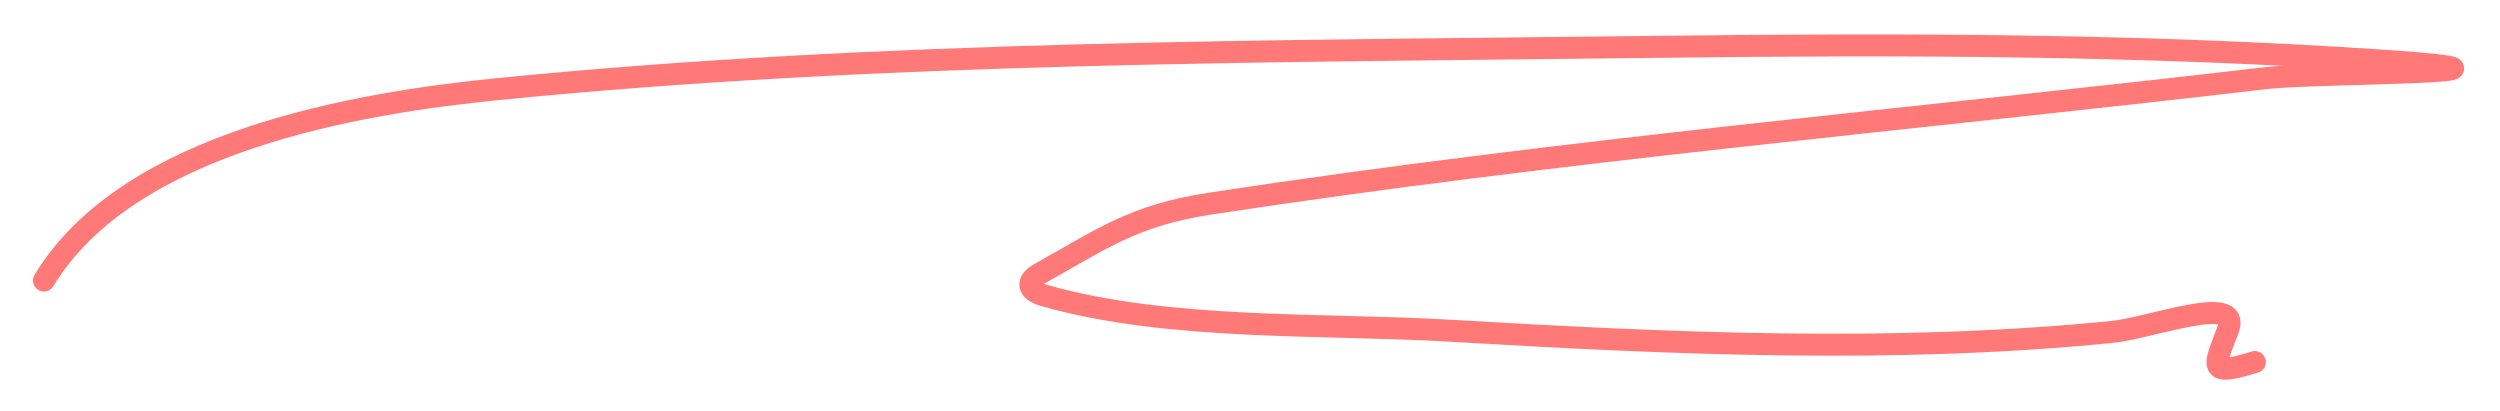 <?xml version="1.0" encoding="UTF-8"?> <svg xmlns="http://www.w3.org/2000/svg" width="341" height="56" viewBox="0 0 341 56" fill="none"><g filter="url(#filter0_d_113_316)"><path d="M6 34.26C17.47 15.285 48.725 10.07 67.86 8.161C120.444 2.913 173.938 3.031 226.729 2.382C259.516 1.979 292.309 2.065 325.035 4.276C351.356 6.055 315.801 5.871 309.223 6.641C261.178 12.264 212.9 16.466 165.065 23.773C154.538 25.381 150.204 28.654 141.771 33.348C140.064 34.299 139.986 35.609 142.442 36.309C159.355 41.126 180.427 40.094 197.644 41.102C227.763 42.866 258.008 44.268 288.096 41.276C293.349 40.754 305.802 35.977 303.929 40.912C301.961 46.099 301.004 47.415 307.567 45.382" stroke="#FF7979" stroke-width="3" stroke-linecap="round"></path></g><defs><filter id="filter0_d_113_316" x="0.5" y="0.694" width="339.616" height="55.1" filterUnits="userSpaceOnUse" color-interpolation-filters="sRGB"><feFlood flood-opacity="0" result="BackgroundImageFix"></feFlood><feColorMatrix in="SourceAlpha" type="matrix" values="0 0 0 0 0 0 0 0 0 0 0 0 0 0 0 0 0 0 127 0" result="hardAlpha"></feColorMatrix><feOffset dy="4"></feOffset><feGaussianBlur stdDeviation="2"></feGaussianBlur><feComposite in2="hardAlpha" operator="out"></feComposite><feColorMatrix type="matrix" values="0 0 0 0 0 0 0 0 0 0 0 0 0 0 0 0 0 0 0.25 0"></feColorMatrix><feBlend mode="normal" in2="BackgroundImageFix" result="effect1_dropShadow_113_316"></feBlend><feBlend mode="normal" in="SourceGraphic" in2="effect1_dropShadow_113_316" result="shape"></feBlend></filter></defs></svg> 